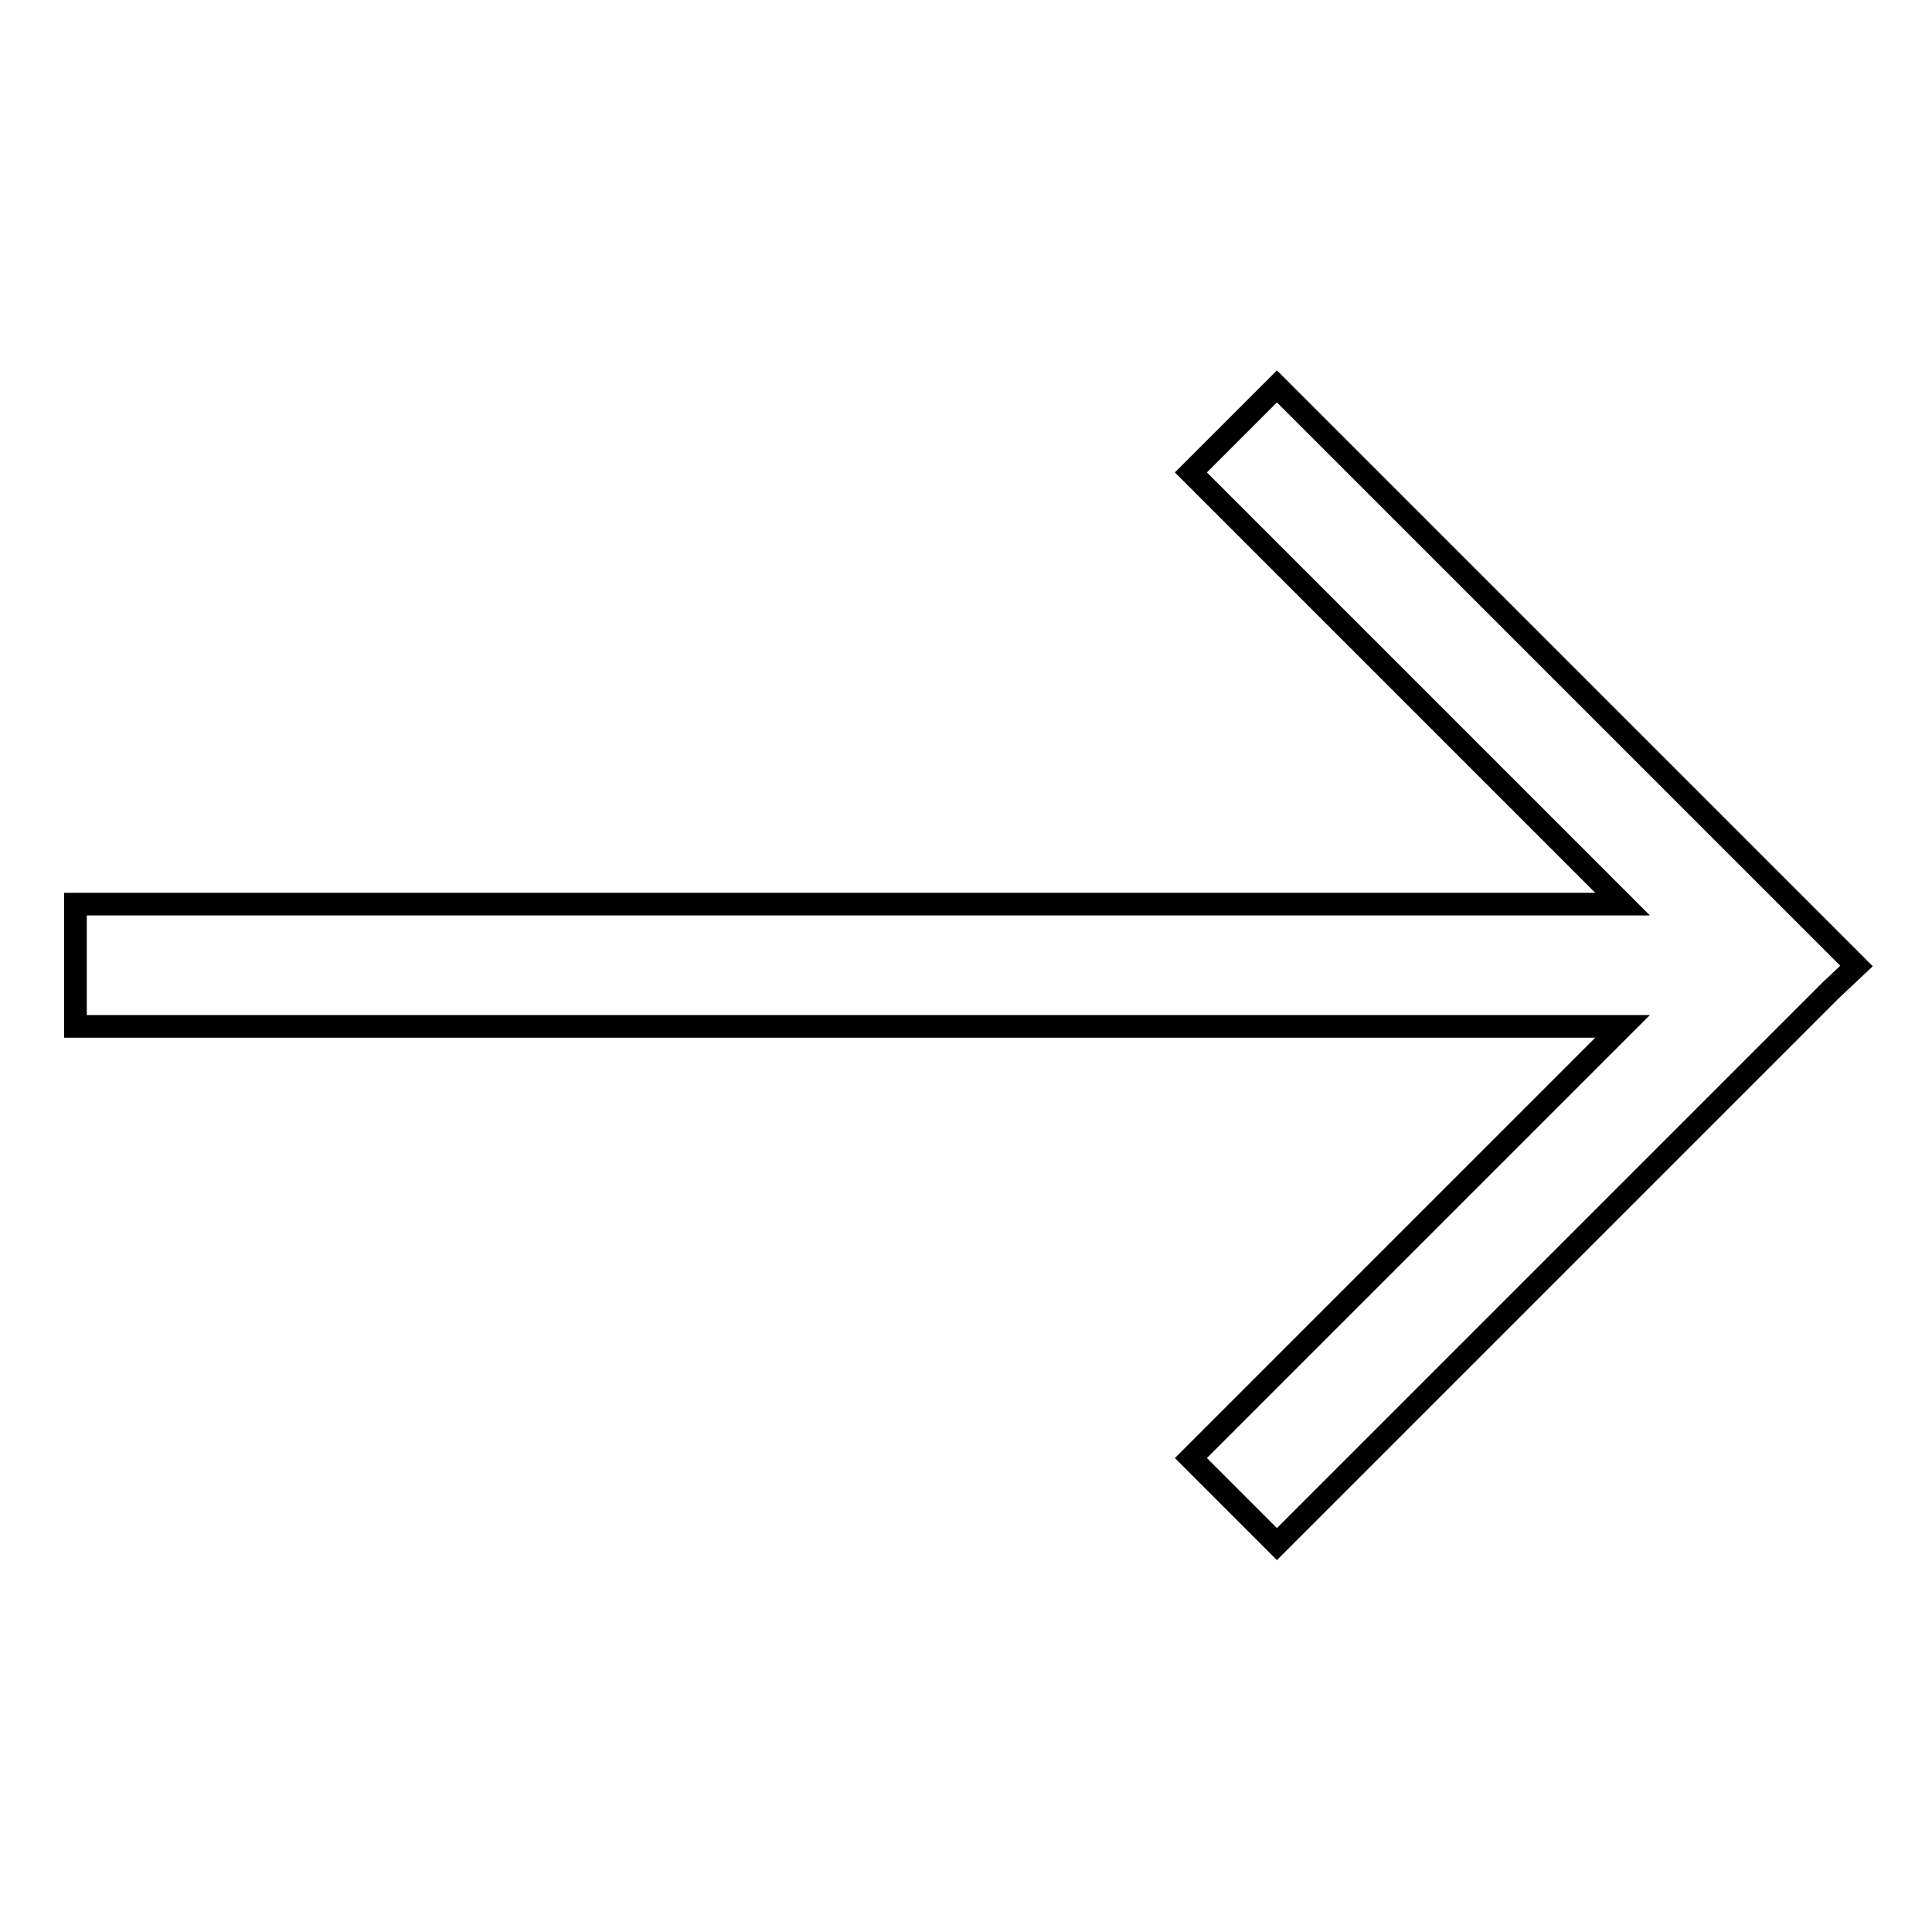 <?xml version="1.0" encoding="utf-8"?>
<!-- Svg Vector Icons : http://www.onlinewebfonts.com/icon -->
<!DOCTYPE svg PUBLIC "-//W3C//DTD SVG 1.1//EN" "http://www.w3.org/Graphics/SVG/1.1/DTD/svg11.dtd">
<svg version="1.1" xmlns="http://www.w3.org/2000/svg" xmlns:xlink="http://www.w3.org/1999/xlink" x="0px" y="0px" viewBox="0 0 256 256" enable-background="new 0 0 256 256" xml:space="preserve">
<g><g><path stroke-width="3" fill-opacity="0" stroke="#000000"  d="M246,128l-3.4-3.4l0,0l-73.4-73.4l-11.4,11.4l57.2,57.2H10v16.2h205l-57.2,57.2l11.4,11.4l73.4-73.4l0,0L246,128z"/></g></g>
</svg>